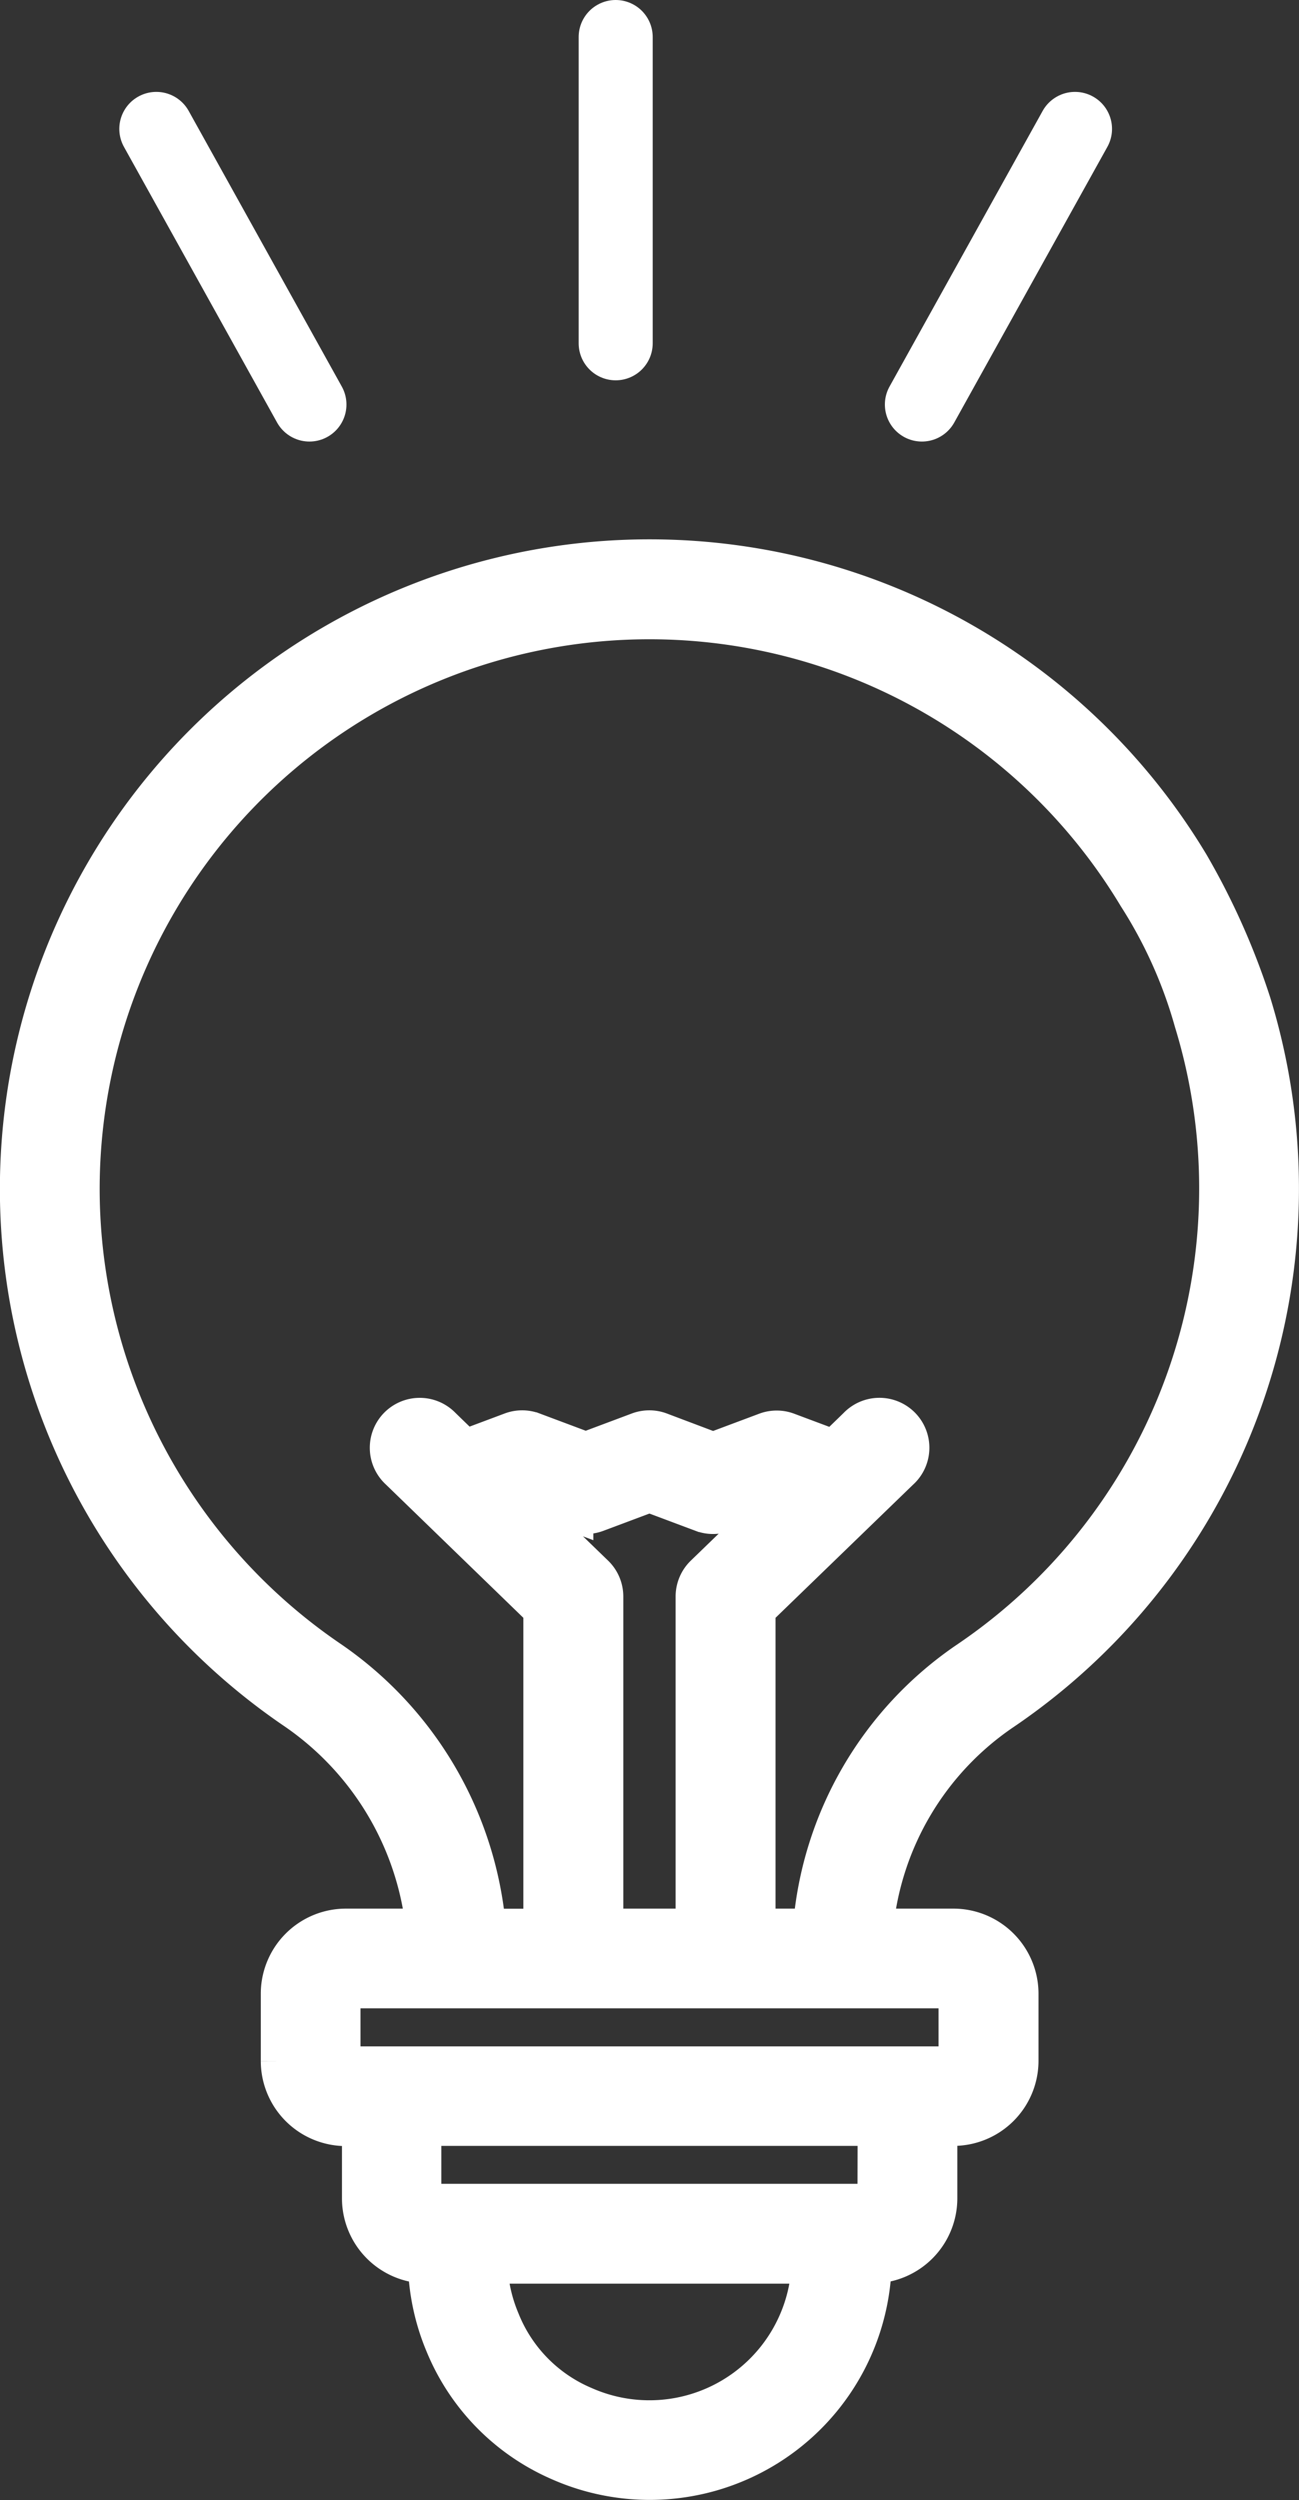 <svg xmlns="http://www.w3.org/2000/svg" width="35.091" height="67.532" viewBox="0 0 35.091 67.532">
  <rect x="0" y="0" width="35.091" height="67.532" fill="#333333" stroke="none"/>
  <g id="Grupo_4" data-name="Grupo 4" transform="translate(-842.5 -1187.5)">
    <g id="Grupo_3" data-name="Grupo 3" transform="translate(843 1202.568)">
      <path id="Caminho_11" data-name="Caminho 11" d="M137.381,66.209a15.373,15.373,0,0,1-6.092,17.244,9.675,9.675,0,0,0-4.205,7.214h-1.472V82.1l3.872-3.748a.849.849,0,1,0-1.18-1.219l-.618.6-1.245-.466a.848.848,0,0,0-.595,0l-1.421.532L123,77.261a.849.849,0,0,0-.595,0l-1.42.532-1.42-.532a.849.849,0,0,0-.595,0l-1.244.466-.617-.6a.849.849,0,1,0-1.181,1.219L119.8,82.1v8.57h-1.473a9.84,9.84,0,0,0-4.271-7.259,15.376,15.376,0,0,1-6.7-12.464,15.35,15.35,0,0,1,28.508-8.12A12.534,12.534,0,0,1,137.381,66.209Zm-.058-4.26a17.038,17.038,0,0,0-14.379-8.267A17.047,17.047,0,0,0,113.1,84.81a8.148,8.148,0,0,1,3.522,5.857H114.5a1.8,1.8,0,0,0-1.793,1.793v1.828a1.8,1.8,0,0,0,1.793,1.793h.4c0,.032,0,.063,0,.1V98a1.8,1.8,0,0,0,1.783,1.792,5.989,5.989,0,0,0,.466,2.151,5.921,5.921,0,0,0,3.1,3.17,6.039,6.039,0,0,0,8.5-5.322A1.8,1.8,0,0,0,130.523,98V96.176c0-.032,0-.064,0-.1h.4a1.8,1.8,0,0,0,1.793-1.793V92.46a1.8,1.8,0,0,0-1.793-1.793h-2.128a7.974,7.974,0,0,1,3.45-5.807A17.07,17.07,0,0,0,139,65.71,19.271,19.271,0,0,0,137.323,61.949Zm-18.618,39.34a4.3,4.3,0,0,1-.334-1.492h8.673a4.343,4.343,0,0,1-6.11,3.773A4.154,4.154,0,0,1,118.705,101.289Zm.375-22.255.191-.072,1.42.532a.849.849,0,0,0,.595,0l1.42-.532,1.42.532a.848.848,0,0,0,.595,0l1.421-.532.192.072-2.163,2.093a.849.849,0,0,0-.258.61v8.93H121.5v-8.93a.849.849,0,0,0-.258-.61ZM128.826,98a.1.1,0,0,1-.1.1H116.684a.1.1,0,0,1-.1-.1V96.176a.1.1,0,0,1,.1-.1H128.73a.1.1,0,0,1,.1.1Zm2.09-5.64a.1.1,0,0,1,.1.1v1.828a.1.1,0,0,1-.1.1H114.5a.1.1,0,0,1-.1-.1V92.46a.1.1,0,0,1,.1-.1Z" transform="translate(-105.662 -53.68)" fill="#fff" stroke="#fff" stroke-width="1"/>
    </g>
    <line id="Linha_1" data-name="Linha 1" y2="8.273" transform="translate(859.132 1188.5)" fill="none" stroke="#fff" stroke-linecap="round" stroke-width="2"/>
    <line id="Linha_2" data-name="Linha 2" x2="4.136" y2="7.445" transform="translate(846.723 1190.982)" fill="none" stroke="#fff" stroke-linecap="round" stroke-width="2"/>
    <line id="Linha_3" data-name="Linha 3" x1="4.136" y2="7.445" transform="translate(867.404 1190.982)" fill="none" stroke="#fff" stroke-linecap="round" stroke-width="2"/>
  </g>
</svg>
